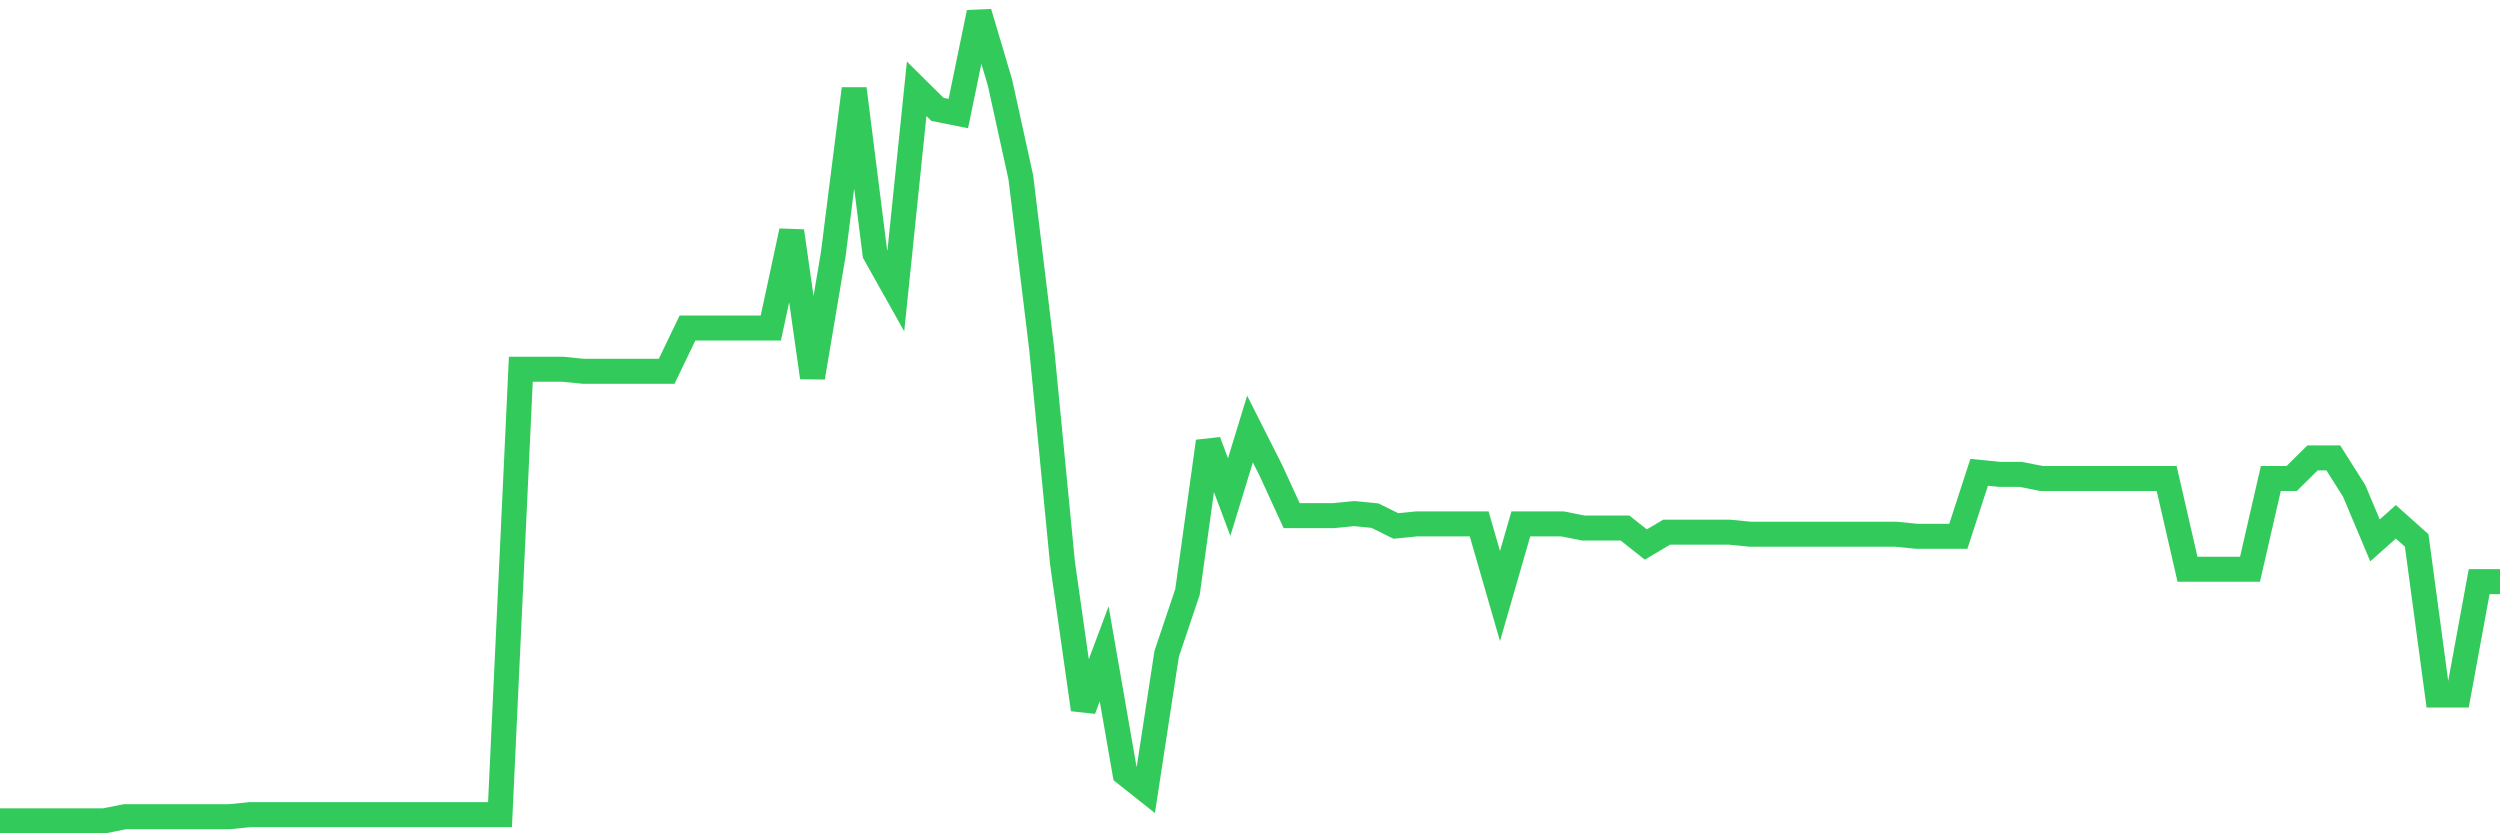 <svg
  xmlns="http://www.w3.org/2000/svg"
  xmlns:xlink="http://www.w3.org/1999/xlink"
  width="120"
  height="40"
  viewBox="0 0 120 40"
  preserveAspectRatio="none"
>
  <polyline
    points="0,39.4 1,39.4 2,39.4 3,39.4 4,39.4 5,39.4 6,39.202 7,39.202 8,39.202 9,39.202 10,39.202 11,39.202 12,39.103 13,39.103 14,39.103 15,39.103 16,39.103 17,39.103 18,39.103 19,39.103 20,39.103 21,39.103 22,39.103 23,39.103 24,39.103 25,17.723 26,17.723 27,17.723 28,17.822 29,17.822 30,17.822 31,17.822 32,17.822 33,15.744 34,15.744 35,15.744 36,15.744 37,15.744 38,11.092 39,18.119 40,12.181 41,4.262 42,12.181 43,13.962 44,4.262 45,5.252 46,5.45 47,0.6 48,3.965 49,8.518 50,16.734 51,27.028 52,34.055 53,31.383 54,37.123 55,37.915 56,31.383 57,28.413 58,21.188 59,23.86 60,20.594 61,22.573 62,24.751 63,24.751 64,24.751 65,24.652 66,24.751 67,25.246 68,25.147 69,25.147 70,25.147 71,25.147 72,28.611 73,25.147 74,25.147 75,25.147 76,25.345 77,25.345 78,25.345 79,26.137 80,25.543 81,25.543 82,25.543 83,25.543 84,25.642 85,25.642 86,25.642 87,25.642 88,25.642 89,25.642 90,25.642 91,25.642 92,25.741 93,25.741 94,25.741 95,22.672 96,22.771 97,22.771 98,22.969 99,22.969 100,22.969 101,22.969 102,22.969 103,22.969 104,22.969 105,27.324 106,27.324 107,27.324 108,27.324 109,22.969 110,22.969 111,21.98 112,21.98 113,23.563 114,25.939 115,25.048 116,25.939 117,33.362 118,33.362 119,27.918 120,27.918"
    fill="none"
    stroke="#32ca5b"
    stroke-width="1.2"
  >
  </polyline>
</svg>